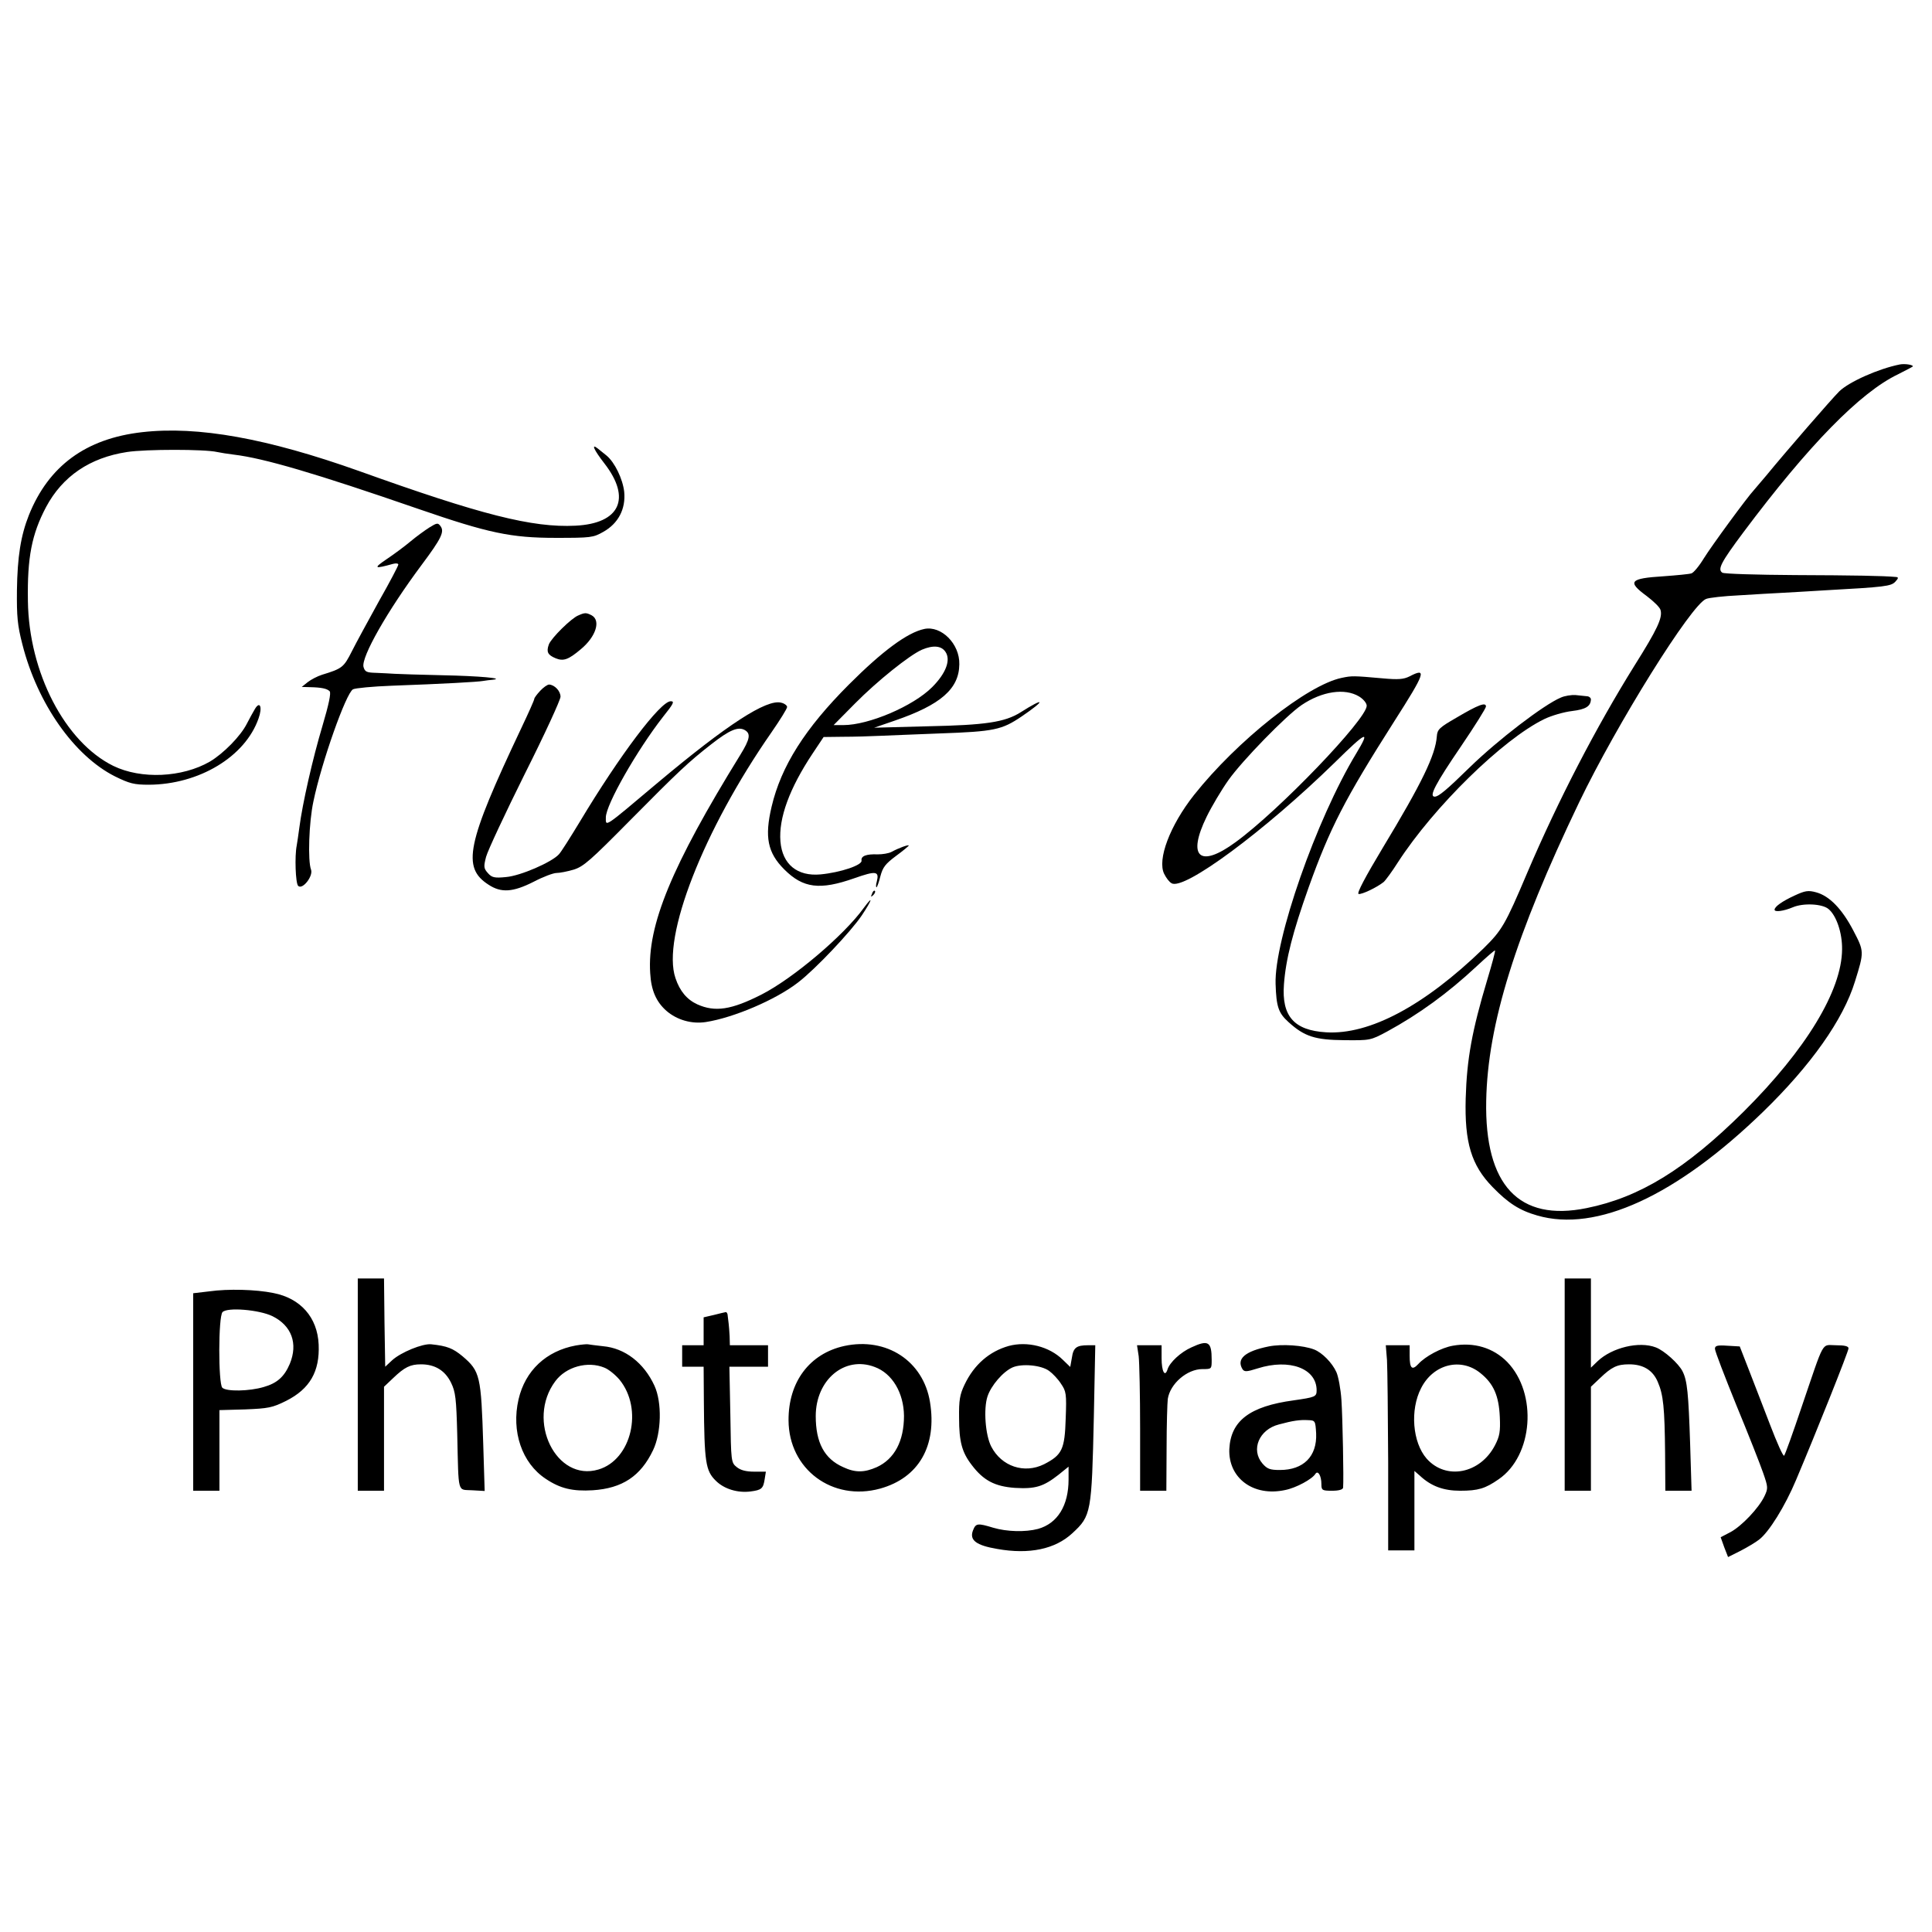 <svg version="1" xmlns="http://www.w3.org/2000/svg" width="1080" height="1080" viewBox="0 0 810 810"><path d="M796.5 152.8c-9 1.8-21.3 7.3-25.4 11.3-3.2 3.2-21.9 24.7-30.6 35.3-2.2 2.6-4.5 5.3-5.1 6-2.9 3.1-17.7 23.3-21 28.6-2 3.3-4.4 6.2-5.3 6.4-.9.3-6.1.8-11.6 1.2-14.3.9-15.4 2.2-7.1 8.3 2.9 2.2 5.6 4.8 5.8 5.9.9 3.2-1.4 8.1-10.9 23.2-16.2 26-32 56.5-44.9 86.7-9.4 22.2-10.7 24.3-18.5 32-24.8 24-47.7 36.2-65.9 35.1-13.5-.8-18.7-6.8-17.7-20.1.8-10.7 3.7-21.9 10.3-40.5 9-25.1 15.1-37 35.9-69.7 13.1-20.5 13.9-22.8 6.4-18.9-2.4 1.2-4.7 1.4-11.2.8-12.4-1.1-12.9-1.1-17.2-.2-14.4 3-43.8 26.3-61.9 49.1-10.1 12.8-15.5 27.1-12.5 33.1.8 1.6 2.1 3.4 3.1 3.9 5.1 3.2 39-21.9 68.3-50.5 13.6-13.4 15.2-14 9.1-3.9-16.8 27.8-34.4 78.3-33.8 96.6.3 9.6 1.2 12.2 5.4 16 6.7 6.1 11.2 7.5 23.5 7.6 10.7.1 10.9.1 17.8-3.6 13.4-7.3 25.5-16.1 37.5-27.3 4.1-3.8 7.6-6.9 7.8-6.7.2.2-1.3 5.8-3.3 12.4-6.4 21.4-8.5 33-9 49.6-.5 18.4 2.3 28 11.3 37.2 6.5 6.7 11.3 9.8 18.7 11.9 24.8 7.2 58.3-8.2 94.6-43.4 20.1-19.5 33.7-38.7 38.6-54.7 3.9-12.5 3.9-12.6-.7-21.4-4.7-9-10-14.5-15.6-16-3.3-.9-4.6-.7-9.1 1.4-5 2.3-8.3 4.6-8.3 5.9 0 1.1 3.8.6 7.6-1 4.4-1.9 12.4-1.5 15 .7 3.3 2.7 5.8 10 5.7 16.9-.1 17.3-15.1 42-41.2 68-24.3 24.1-43.6 36-65.9 40.5-28.4 5.8-42.8-9.6-42.1-45 .6-32.1 12.3-69.5 38.9-125 15.8-32.9 47.1-83.1 53.3-85.4 1.2-.5 7.4-1.2 13.7-1.5 6.3-.4 14.9-.9 19-1.1 4.1-.2 11.8-.7 17-1 25.3-1.4 27.8-1.7 29.6-3.6 1.4-1.5 1.4-1.9.3-2-5.4-.5-17.2-.7-42.4-.8-15.9-.1-29.6-.5-30.4-1-2.1-1.4-.6-4.3 8.8-16.9 27.4-36.6 49-58.7 64.9-66.3 3.4-1.7 6.2-3.2 6.2-3.3 0-.7-3.5-1.2-5.5-.8zM569.8 292c1.8 1.1 3.2 2.8 3.2 3.9 0 5.6-36.7 43.9-55 57.2-15 11-20.4 6.3-12.1-10.7 2.1-4.3 6.2-11.2 9.1-15.3 5.8-8.2 24.2-27.1 30.7-31.5 8.6-5.8 18.1-7.2 24.1-3.6zM59.5 181.2C36 183.9 20.4 195.3 12.1 216c-3.4 8.6-4.8 17.4-5 31.5-.1 10.9.2 14.6 2.3 22.7 6.3 24.8 21.7 46.7 38.8 55.3 6.1 3 8 3.5 14.2 3.5 21-.1 40.4-11.7 46-27.8 1.7-4.7.6-7.5-1.5-4-.8 1.3-2.3 4.1-3.4 6.2-2.6 5.2-9.8 12.5-15.5 15.9-11.6 6.7-28.8 7.5-40.5 1.8-20.3-10-35.4-39.2-35.8-69.1-.3-18.3 1.6-28 7.6-39.4 6.9-12.9 18.3-20.7 34-23.1 7.9-1.2 32.5-1.2 37.7 0 1.4.3 4.5.8 7 1.1 12.6 1.5 34.1 7.8 77.5 22.8 29.3 10.1 38.7 12.1 57.5 12.1 14.7 0 15.7-.1 19.9-2.5 6.3-3.5 9.5-9.6 8.8-16.8-.6-5.4-4-12.4-7.4-15.2-1-.8-2.6-2.1-3.6-2.9-3-2.4-1.8.4 2.7 6.2 11.4 14.7 6.5 25.2-12.2 26.1-18 .9-39.6-4.6-90.6-22.9-38.5-13.7-67.6-19-91.1-16.3z"/><path d="M180.1 221.1c-1.9 1.2-5.5 3.8-8 5.9-2.5 2.1-7.1 5.5-10.1 7.5-5.6 3.8-5.1 4.1 2.8 1.9 1.2-.3 2.2-.2 2.2.3s-3.6 7.4-8.1 15.3c-4.4 8-9.6 17.5-11.4 21.1-3.4 6.7-4 7.2-12.5 9.8-1.9.6-4.6 2-6 3.1l-2.5 2 3.5.1c4.8.1 7.1.6 8.2 1.7.7.7-.4 5.7-3 14.5-4.1 13.7-8.4 32.6-9.7 42.7-.4 3-.9 6.4-1.1 7.5-.9 4.4-.5 15.8.6 16.9 1.8 1.8 6.4-4.1 5.4-6.8-1.4-3.7-.9-19.8 1-28.6 3.4-16.4 13.7-45.5 16.6-47 .9-.5 8.2-1.2 16.1-1.5 22.1-.8 36.2-1.6 38.4-2 1.1-.2 2.9-.4 4-.5 5.6-.6-5.8-1.6-21-1.9-9.3-.2-18.3-.5-20-.6-1.6-.1-5.1-.3-7.7-.4-4.1-.1-4.8-.4-5.4-2.5-1-4.1 10-23.5 24.4-42.8 8.3-11.1 9.6-13.9 7.9-16.2-1.1-1.5-1.5-1.4-4.6.5zM242.5 258c-2.9 1.1-11.4 9.5-12.4 12.2-1.1 3.1-.5 4.4 2.9 5.8 3.2 1.3 5.3.6 10.5-3.8 6.3-5.2 8.5-12 4.6-14.2-2.3-1.2-2.9-1.2-5.6 0zM387.5 263.7c-7.1 1.5-17.6 9.3-31.5 23.2-18.5 18.5-28.5 34.3-32.5 51.3-3 12.7-1.7 19.3 5.3 26.3 7.9 7.9 14.9 8.8 29.4 3.7 9.1-3.2 10.5-3 9.4 1.4-.4 1.3-.4 2.4-.1 2.4.2 0 1-2.1 1.6-4.6 1-3.8 2.1-5.2 6.5-8.5 3-2.2 5.4-4.2 5.4-4.4 0-.5-4.2 1-7.3 2.7-1.2.6-3.7 1-5.7 1-4.8-.2-7.1.7-6.8 2.6.4 1.9-8.8 5-17.2 5.8-9.7.9-16-4.2-16.8-13.8-.8-9.8 3.8-22.3 13.5-36.9l4.6-6.9 8.1-.1c4.5 0 11.5-.2 15.6-.4s15.4-.6 25-1c22.9-.8 26-1.5 34.3-7.1 10.3-7 9.9-8.3-.5-1.7-6.6 4.1-14.6 5.3-38.8 5.8l-22.5.6 8.7-3c19.2-6.6 26.9-13.3 27-23.6.2-8.6-7.6-16.3-14.7-14.8zm8.9 9.6c2.3 3.4.2 9-5.6 14.8-8 8-26.6 15.9-37.2 15.9h-4.1l9-9.1c9.3-9.4 22.8-20.2 28-22.5 4.7-2 8.2-1.7 9.9.9z"/><path d="M226.5 289.6c-1.4 1.5-2.5 3-2.5 3.4 0 .5-2.5 6.1-5.6 12.6-22.8 48.2-24.8 58.1-13.6 65.3 5.3 3.5 10.2 3.2 18.9-1.2 4-2.1 8.3-3.7 9.6-3.7 1.3 0 4.5-.6 7.2-1.4 4.2-1.3 7.1-3.9 23.9-20.9 20-20.2 24.2-24.2 34.1-31.9 7.3-5.7 10.9-7.2 13.6-5.8 2.8 1.5 2.4 3.8-1.8 10.6-28.7 46.5-39 71.4-37.7 91.4.4 7.2 2.5 12 6.8 15.8 4.4 3.8 10.5 5.6 16.5 4.7 11.6-1.8 29.3-9.3 38.7-16.6 7.3-5.6 22.2-21.4 26.7-28.1 4.4-6.6 5-8.8.8-3.1-8.3 11.5-29.7 29.6-42.9 36.3-12.6 6.4-19.4 7.4-26.8 4.1-4.4-2-7.4-5.6-9.2-11-5.9-17.1 11.8-62.2 40.2-103 3.6-5.2 6.6-10 6.6-10.7 0-.6-1.1-1.5-2.5-1.8-6.1-1.6-22.7 9.2-51.8 33.6-22.8 19.2-21.7 18.5-21.7 14.5 0-5.3 13-28.1 24-42.2 4.4-5.5 4.9-6.5 3.2-6.5-4.3 0-21.3 22.5-38.1 50.5-4 6.6-7.9 12.8-8.8 13.7-3 3.3-16.1 9-22.1 9.5-4.9.5-6 .2-7.6-1.6-1.8-2-1.9-2.7-.8-6.9.7-2.6 8-18.2 16.2-34.7 8.3-16.5 15-31.1 15-32.4 0-2.4-2.5-5-4.8-5.1-.7 0-2.4 1.2-3.7 2.6zM654.3 292.5c-7.1 3-26.4 17.8-38 29.1-9.9 9.7-13.2 12.4-14.8 12.4-2.5 0 .2-5.2 11.1-21.2 5.7-8.4 10.4-15.9 10.4-16.6 0-1.9-3.1-.8-12.4 4.7-7.1 4.1-8 4.9-8.2 7.8-.6 7.9-6.2 19.5-22.7 46.8-7.2 12-11 19.1-10.1 19.3 1.3.3 7.6-2.7 10.5-5 .8-.7 3.6-4.5 6-8.3 15.1-23.3 43.9-51.5 61.3-60 3.1-1.5 8.3-3 11.7-3.4 5.8-.7 7.8-2 7.9-4.9 0-.6-.8-1.3-1.7-1.3-1-.1-3.1-.3-4.8-.5-1.6-.1-4.5.3-6.2 1.1z"/><path d="M365.6 374.7c-.6 1.4-.5 1.5.5.6.7-.7 1-1.5.7-1.8-.3-.3-.9.2-1.2 1.2zM150 580.5V625h11v-43.6l3.8-3.6c4.8-4.6 7.2-5.8 11.7-5.8 5.9 0 10.1 2.6 12.6 7.7 1.9 3.9 2.2 6.6 2.6 21.6.6 25.6 0 23.1 6.2 23.5l5.3.3-.6-19.6c-.9-28.7-1.3-30.6-8.7-36.9-4-3.3-6.4-4.3-13.1-5-3.6-.4-12.8 3.4-16.4 6.7l-2.9 2.7-.3-18.5-.2-18.5h-11v44.5zM656 580.5V625h11v-43.6l3.8-3.6c4.9-4.7 7.2-5.8 12.2-5.8 5.9 0 9.9 2.4 12 7.3 2.4 5.5 2.9 10.9 3.1 29.9l.1 15.8h11l-.6-19.6c-.7-21.3-1.2-26.6-3.2-30.5-1.6-3.2-7.7-8.7-11.2-10-7-2.7-18.4.1-24.4 5.8l-2.8 2.7V536h-11v44.5zM87.8 541.4l-6.8.8V625h11v-33.8l10.8-.3c9.7-.4 11.4-.7 17.2-3.6 9.9-5 14.1-12.3 13.6-23.6-.5-11.4-7.6-19.4-19-21.6-7.3-1.5-19-1.8-26.8-.7zm26.4 10.4c8.1 4 10.8 11.5 7.3 20-2.3 5.4-5.3 8.1-10.9 9.7-6 1.8-15.7 2-17.4.3-1.7-1.7-1.7-29.9.1-31.7 2-2.1 15.3-1 20.9 1.7zM299.3 551.3l-4.3 1V564h-9v9h9l.1 14.7c.2 25.3.7 28.9 5 33.1 3.5 3.5 9.2 5.2 14.6 4.5 4.6-.6 5.3-1.2 5.9-5.2l.5-3.1h-4.9c-3.4 0-5.7-.6-7.3-1.9-2.4-1.9-2.4-2.3-2.7-22l-.4-20.1H322v-9h-16l-.1-3.8c-.1-2-.3-4.4-.4-5.2-.1-.8-.3-2.3-.4-3.3 0-.9-.4-1.6-.8-1.6-.5.1-2.7.6-5 1.2zM241.4 564.1c-12.4 2.3-21.2 10.5-24 22.6-3.1 13.4 1.4 26.7 11.4 33.3 6.1 4.1 11.3 5.3 19.7 4.8 12.4-.8 20.1-5.9 25.3-16.8 3.5-7.3 3.8-20 .6-27-4.4-9.6-12.4-15.8-21.6-16.6-2.9-.3-5.7-.7-6.3-.8-.5-.1-2.8.1-5.1.5zm12 9.3c1.8.7 4.6 3 6.3 5 10.1 12.3 5.1 33.6-8.8 37.7-17.7 5.3-30.4-20.5-18.1-37 4.5-6.1 13.6-8.6 20.6-5.7zM354 564.3c-14.6 3.2-23.5 15.1-23.4 31.2.1 20.5 18.4 34.1 38.4 28.6 16.2-4.5 23.9-17.9 20.9-36.3-2.8-17.2-18.2-27.3-35.9-23.5zm12.7 8.8c7.4 2.7 12.2 10.9 12.3 20.5 0 10.6-4 18.1-11.4 21.5-5.2 2.3-9 2.4-14.1 0-7.9-3.5-11.5-10.3-11.5-21.4 0-15.2 12.1-25.4 24.7-20.6zM422.9 564.3c-8.1 2.3-14.5 7.8-18.5 16.2-2 4.2-2.4 6.5-2.3 14 0 9.9 1.2 14.4 5.3 19.7 4.9 6.5 9.7 9 18.1 9.6 8.6.5 11.9-.5 18.3-5.5l4.2-3.4v5.4c0 10.9-4.6 18.4-12.8 20.7-5.3 1.4-13.1 1.2-18.8-.5-6.6-2-7.3-1.9-8.5 1.2-1.5 4 1.3 6.2 10.2 7.7 13.4 2.4 24.3.1 31.5-6.6 7.9-7.3 8.1-8.5 9-48.9l.6-29.9h-3c-4.9 0-6.2 1-6.8 5.2l-.7 3.9-3.1-3c-5.7-5.6-14.9-7.9-22.7-5.8zm17 10.5c1.4 1 3.7 3.4 4.9 5.3 2.2 3.2 2.4 4.2 2 14.6-.4 13-1.5 15.3-9.1 19.2-8.3 4.1-17.8.9-22.1-7.4-2.5-4.8-3.3-15.8-1.6-21 1.5-4.6 6.5-10.4 10.5-12.2 3.9-1.7 12.1-1 15.4 1.5zM499.5 564.9c-4.5 2-9.1 6.3-10 9.2-1.1 3.5-2.5.9-2.5-4.7V564h-10.3l.7 4.6c.3 2.6.6 16.3.6 30.5V625h11l.1-17.8c0-9.7.3-19.1.5-20.7 1-6.4 8.1-12.5 14.5-12.5 3.9 0 3.9 0 3.9-3.9 0-7.6-1.4-8.5-8.5-5.2zM531.9 564.5c-9.9 2-13.6 5.2-11 9.5.8 1.2 1.7 1.2 6.4-.3 13.3-4.2 24.7 0 24.7 9.2 0 2.7-.6 2.9-9.6 4.2-18.5 2.5-26.4 8.6-27 20.4-.5 12.2 10.1 20.1 23.4 17.2 4.6-.9 11.4-4.6 12.7-6.8 1.1-1.6 2.5.9 2.5 4.3 0 2.6.3 2.8 4.5 2.8 2.9 0 4.5-.5 4.6-1.3.3-3.5-.2-29.3-.7-36.7-.3-4.7-1.3-9.9-2.1-11.7-1.8-4-6-8.2-9.3-9.5-4.6-1.8-13.6-2.4-19.1-1.3zm19.9 36.5c.4 9.6-5.3 15.3-15.2 15.3-4.1 0-5.3-.4-7.3-2.7-5-5.8-1.4-14.3 6.9-16.4 5.9-1.6 8.8-2 12.3-1.8 2.9.1 3 .3 3.3 5.6zM609.1 564.2c-4.7.8-11.5 4.4-14.5 7.7-2.6 2.8-3.6 1.8-3.6-3.5V564h-10l.5 6.2c.2 3.5.4 22.8.5 43V650h11v-33.3l2.3 2c4.7 4.4 9.9 6.3 16.9 6.3 7.5 0 10.5-.9 16.1-4.8 14.5-9.9 16.4-36 3.6-49.2-5.8-5.9-13.9-8.4-22.8-6.8zm11.6 11.5c5.5 4.4 7.7 9.5 8.1 18.3.3 6.3-.1 8.2-2 11.9-6.2 12-20.6 14.8-28.7 5.6-5.9-6.8-7-20.4-2.3-29.5 5.1-10.1 16.7-13 24.9-6.3zM719 565.5c0 1 4.1 11.6 9 23.7 5 12.1 10 24.8 11.2 28.3 2.1 6 2.1 6.5.6 9.7-2.4 5.1-9.6 12.6-14.2 15.1l-4.2 2.2 1.5 4.2 1.6 4.1 5.2-2.6c2.9-1.5 6.4-3.6 7.8-4.7 4.1-3.1 10.9-14 15.5-25 8.3-19.6 22-53.9 22-55.2 0-.9-1.6-1.3-5.3-1.3-6.2 0-4.5-3-14.4 26-3.6 10.7-6.9 19.9-7.3 20.3-.4.4-3-5.4-5.9-13-2.9-7.6-7-18.1-9-23.3l-3.7-9.5-5.2-.3c-4.3-.3-5.2 0-5.2 1.3z"/></svg>